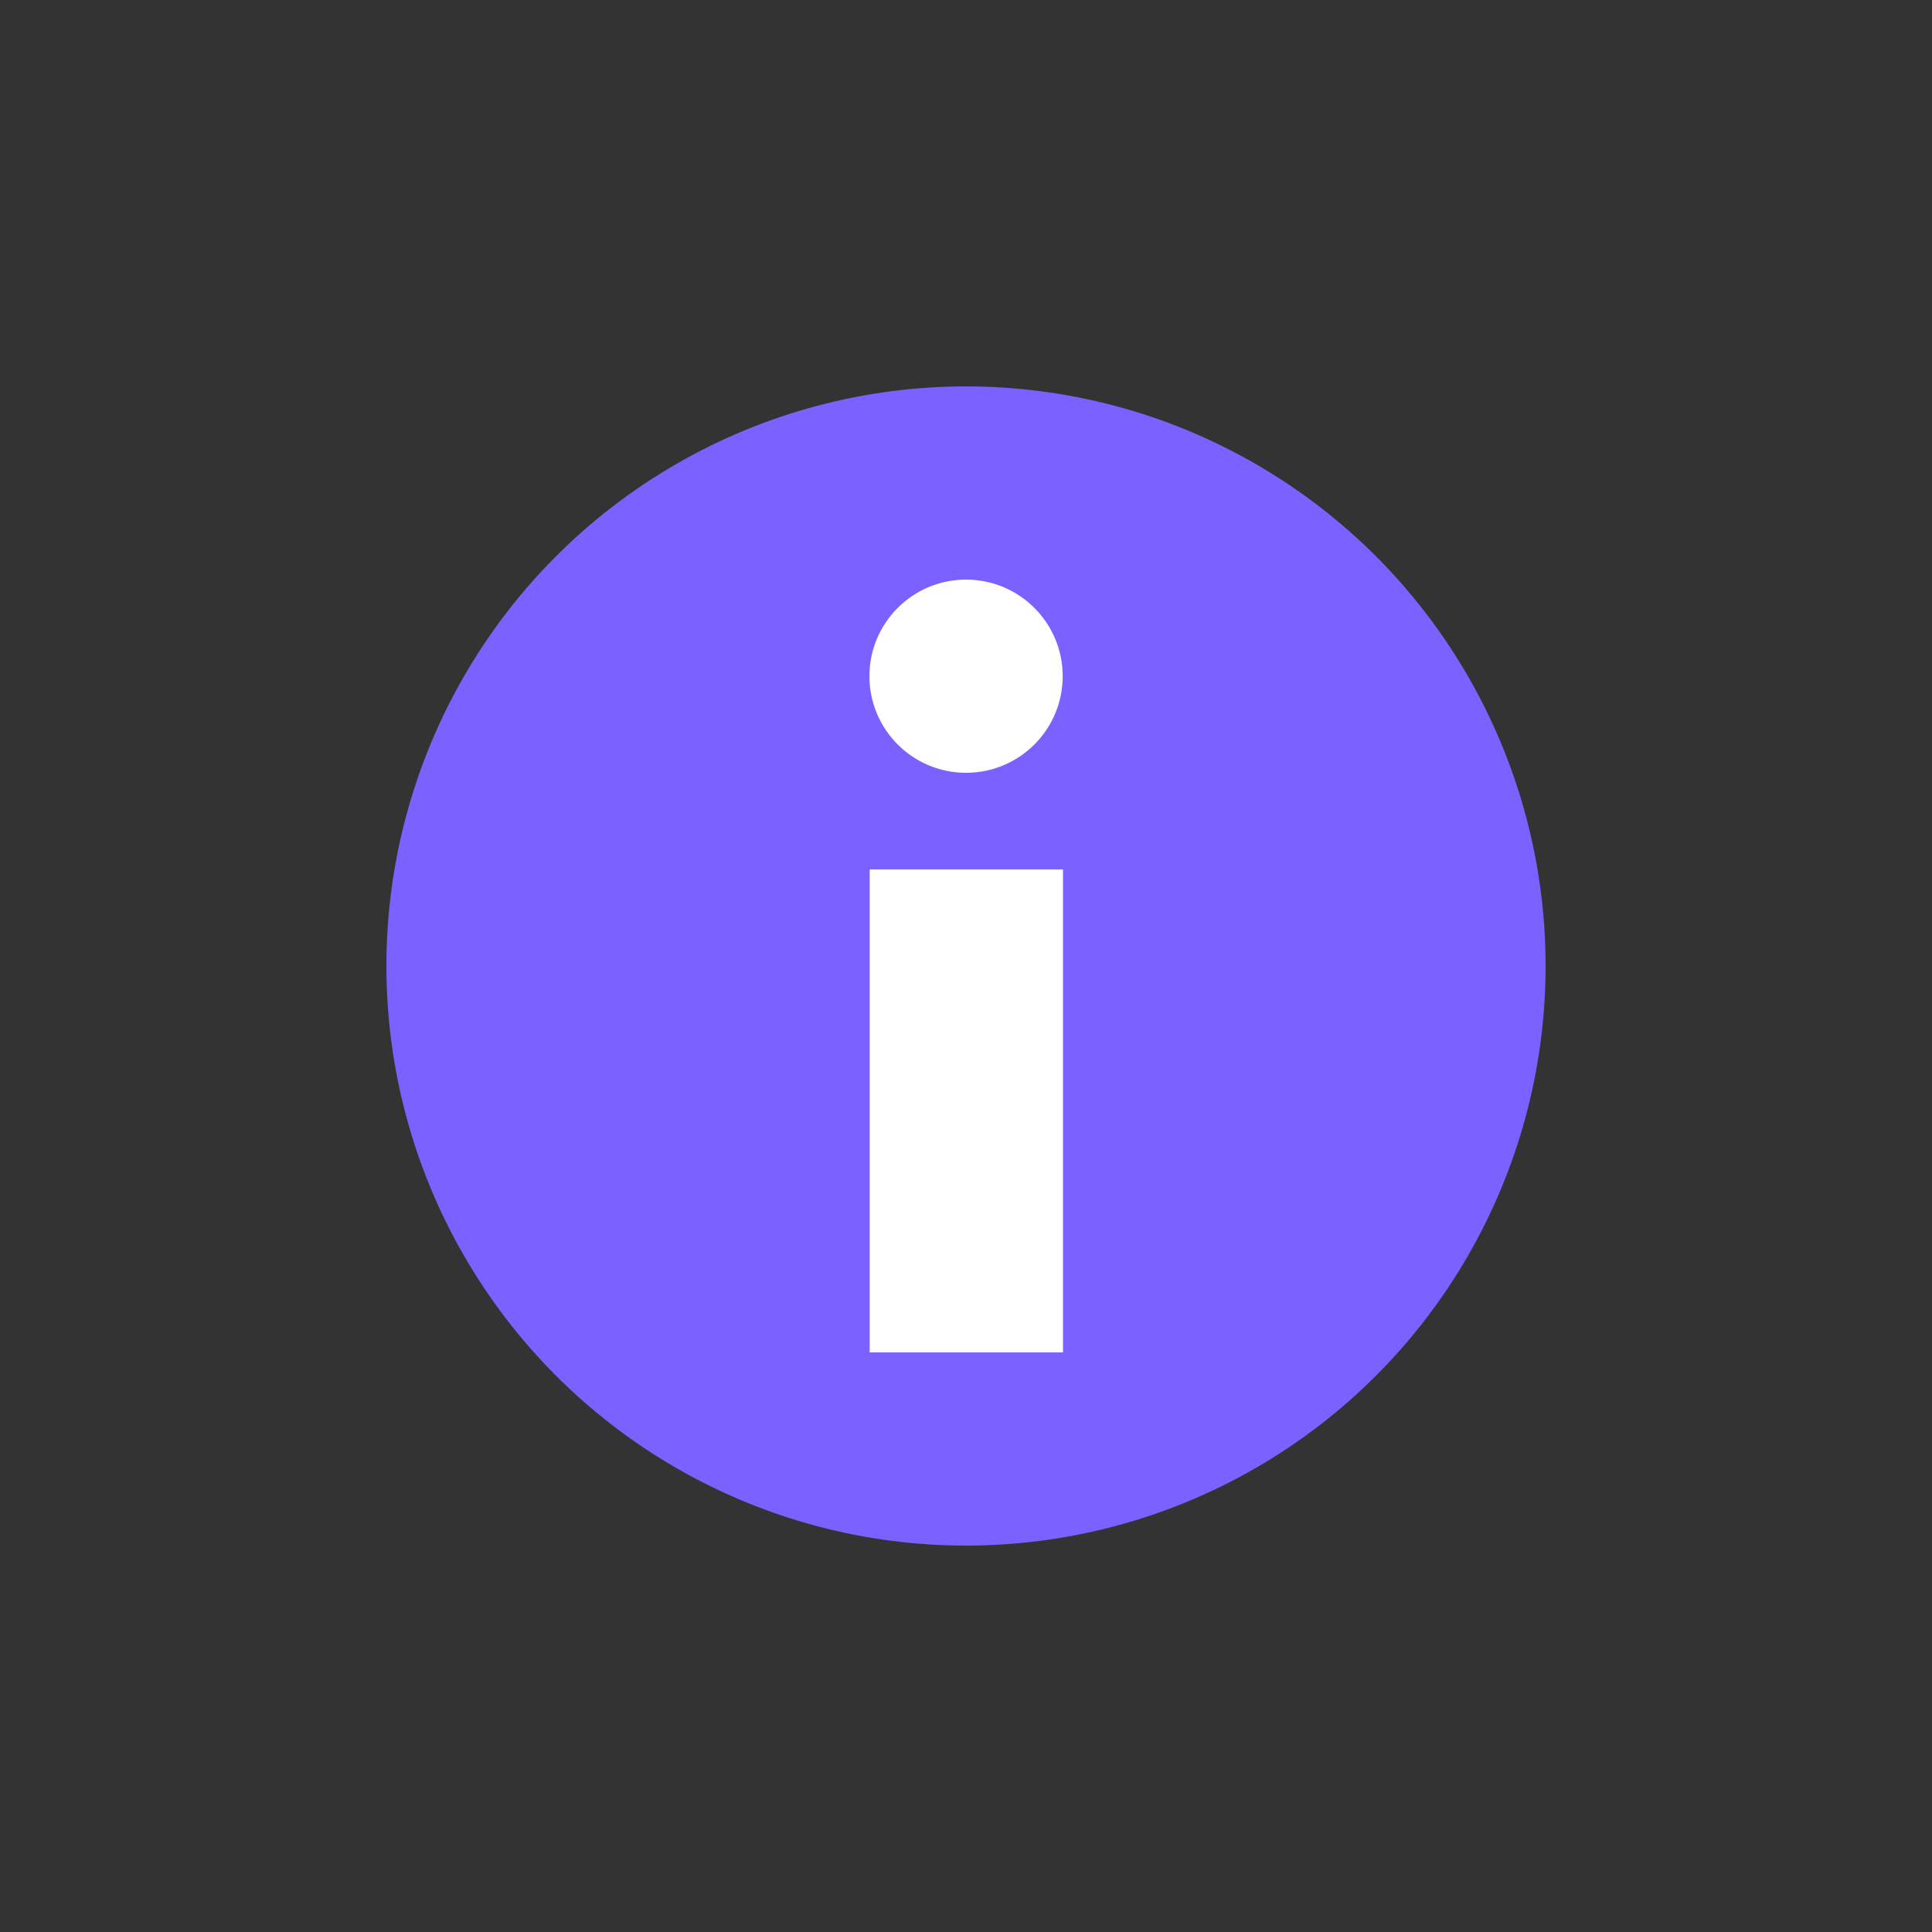 <svg width="20" height="20" viewBox="0 0 20 20" fill="none" xmlns="http://www.w3.org/2000/svg">
<rect x="0" y="0" width="20" height="20" fill="#333333" stroke="none"/>
<circle cx="10" cy="10" r="6" fill="#7B61FF"/>
<path fill-rule="evenodd" clip-rule="evenodd" d="M11.004 14H9.003V9H11.004V14Z" fill="white"/>
<path fill-rule="evenodd" clip-rule="evenodd" d="M10 8C10.553 8 11.001 7.552 11.001 7C11.001 6.448 10.553 6 10 6C9.448 6 9 6.448 9 7C9 7.552 9.448 8 10 8Z" fill="white"/>
</svg>
